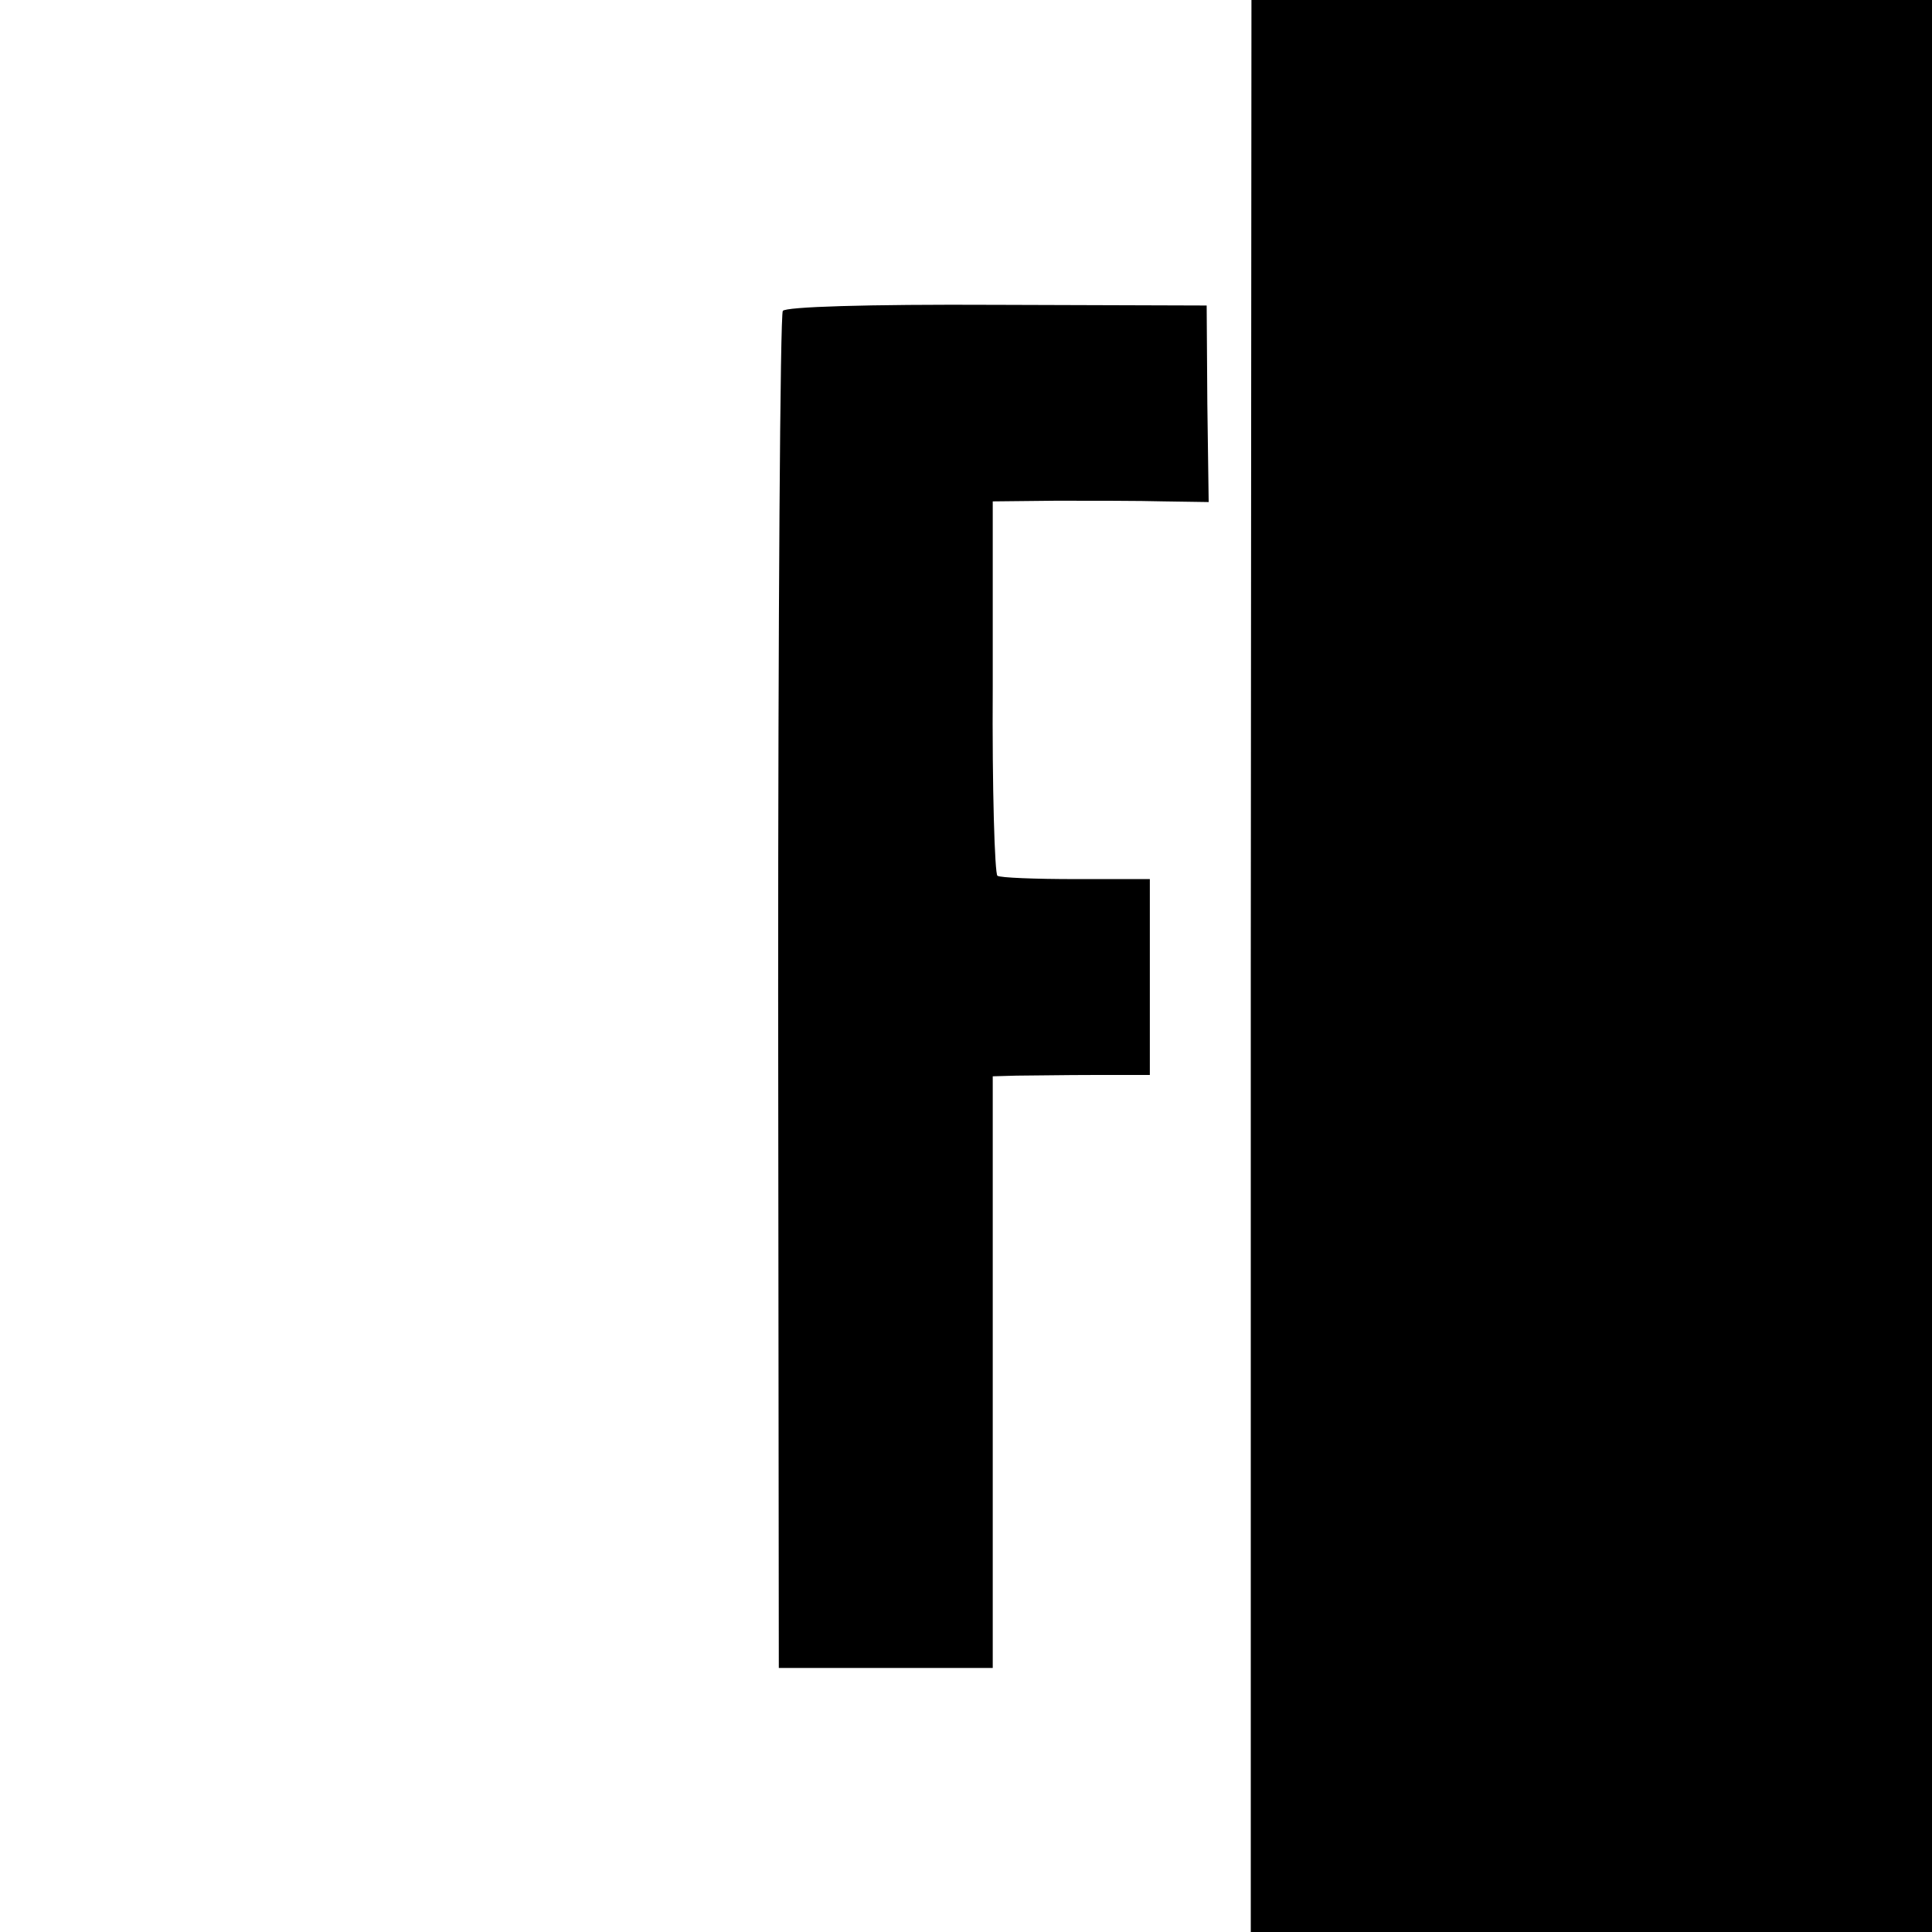 <?xml version="1.0" standalone="no"?>
<!DOCTYPE svg PUBLIC "-//W3C//DTD SVG 20010904//EN"
 "http://www.w3.org/TR/2001/REC-SVG-20010904/DTD/svg10.dtd">
<svg version="1.0" xmlns="http://www.w3.org/2000/svg"
 width="289pt" height="289pt" viewBox="0 0 289 289"
 preserveAspectRatio="xMidYMid meet">
<g transform="translate(0,289) scale(0.1,-0.1)"
fill="#000000" stroke="none">
<path d="M1871 1445 l0 -1445 510 0 509 0 0 1445 0 1445 -509 0 -509 0 -1
-1445z"/>
<path d="M1171 2425 c-4 -5 -7 -464 -7 -1020 l1 -1010 160 0 160 0 0 443 0
442 35 1 c19 0 72 1 118 1 l82 0 0 147 0 146 -111 0 c-60 0 -113 2 -117 5 -4
3 -8 130 -7 283 l0 277 95 1 c52 0 125 0 161 -1 l67 -1 -2 147 -1 147 -313 1
c-199 1 -316 -3 -321 -9z"/>
</g>
</svg>